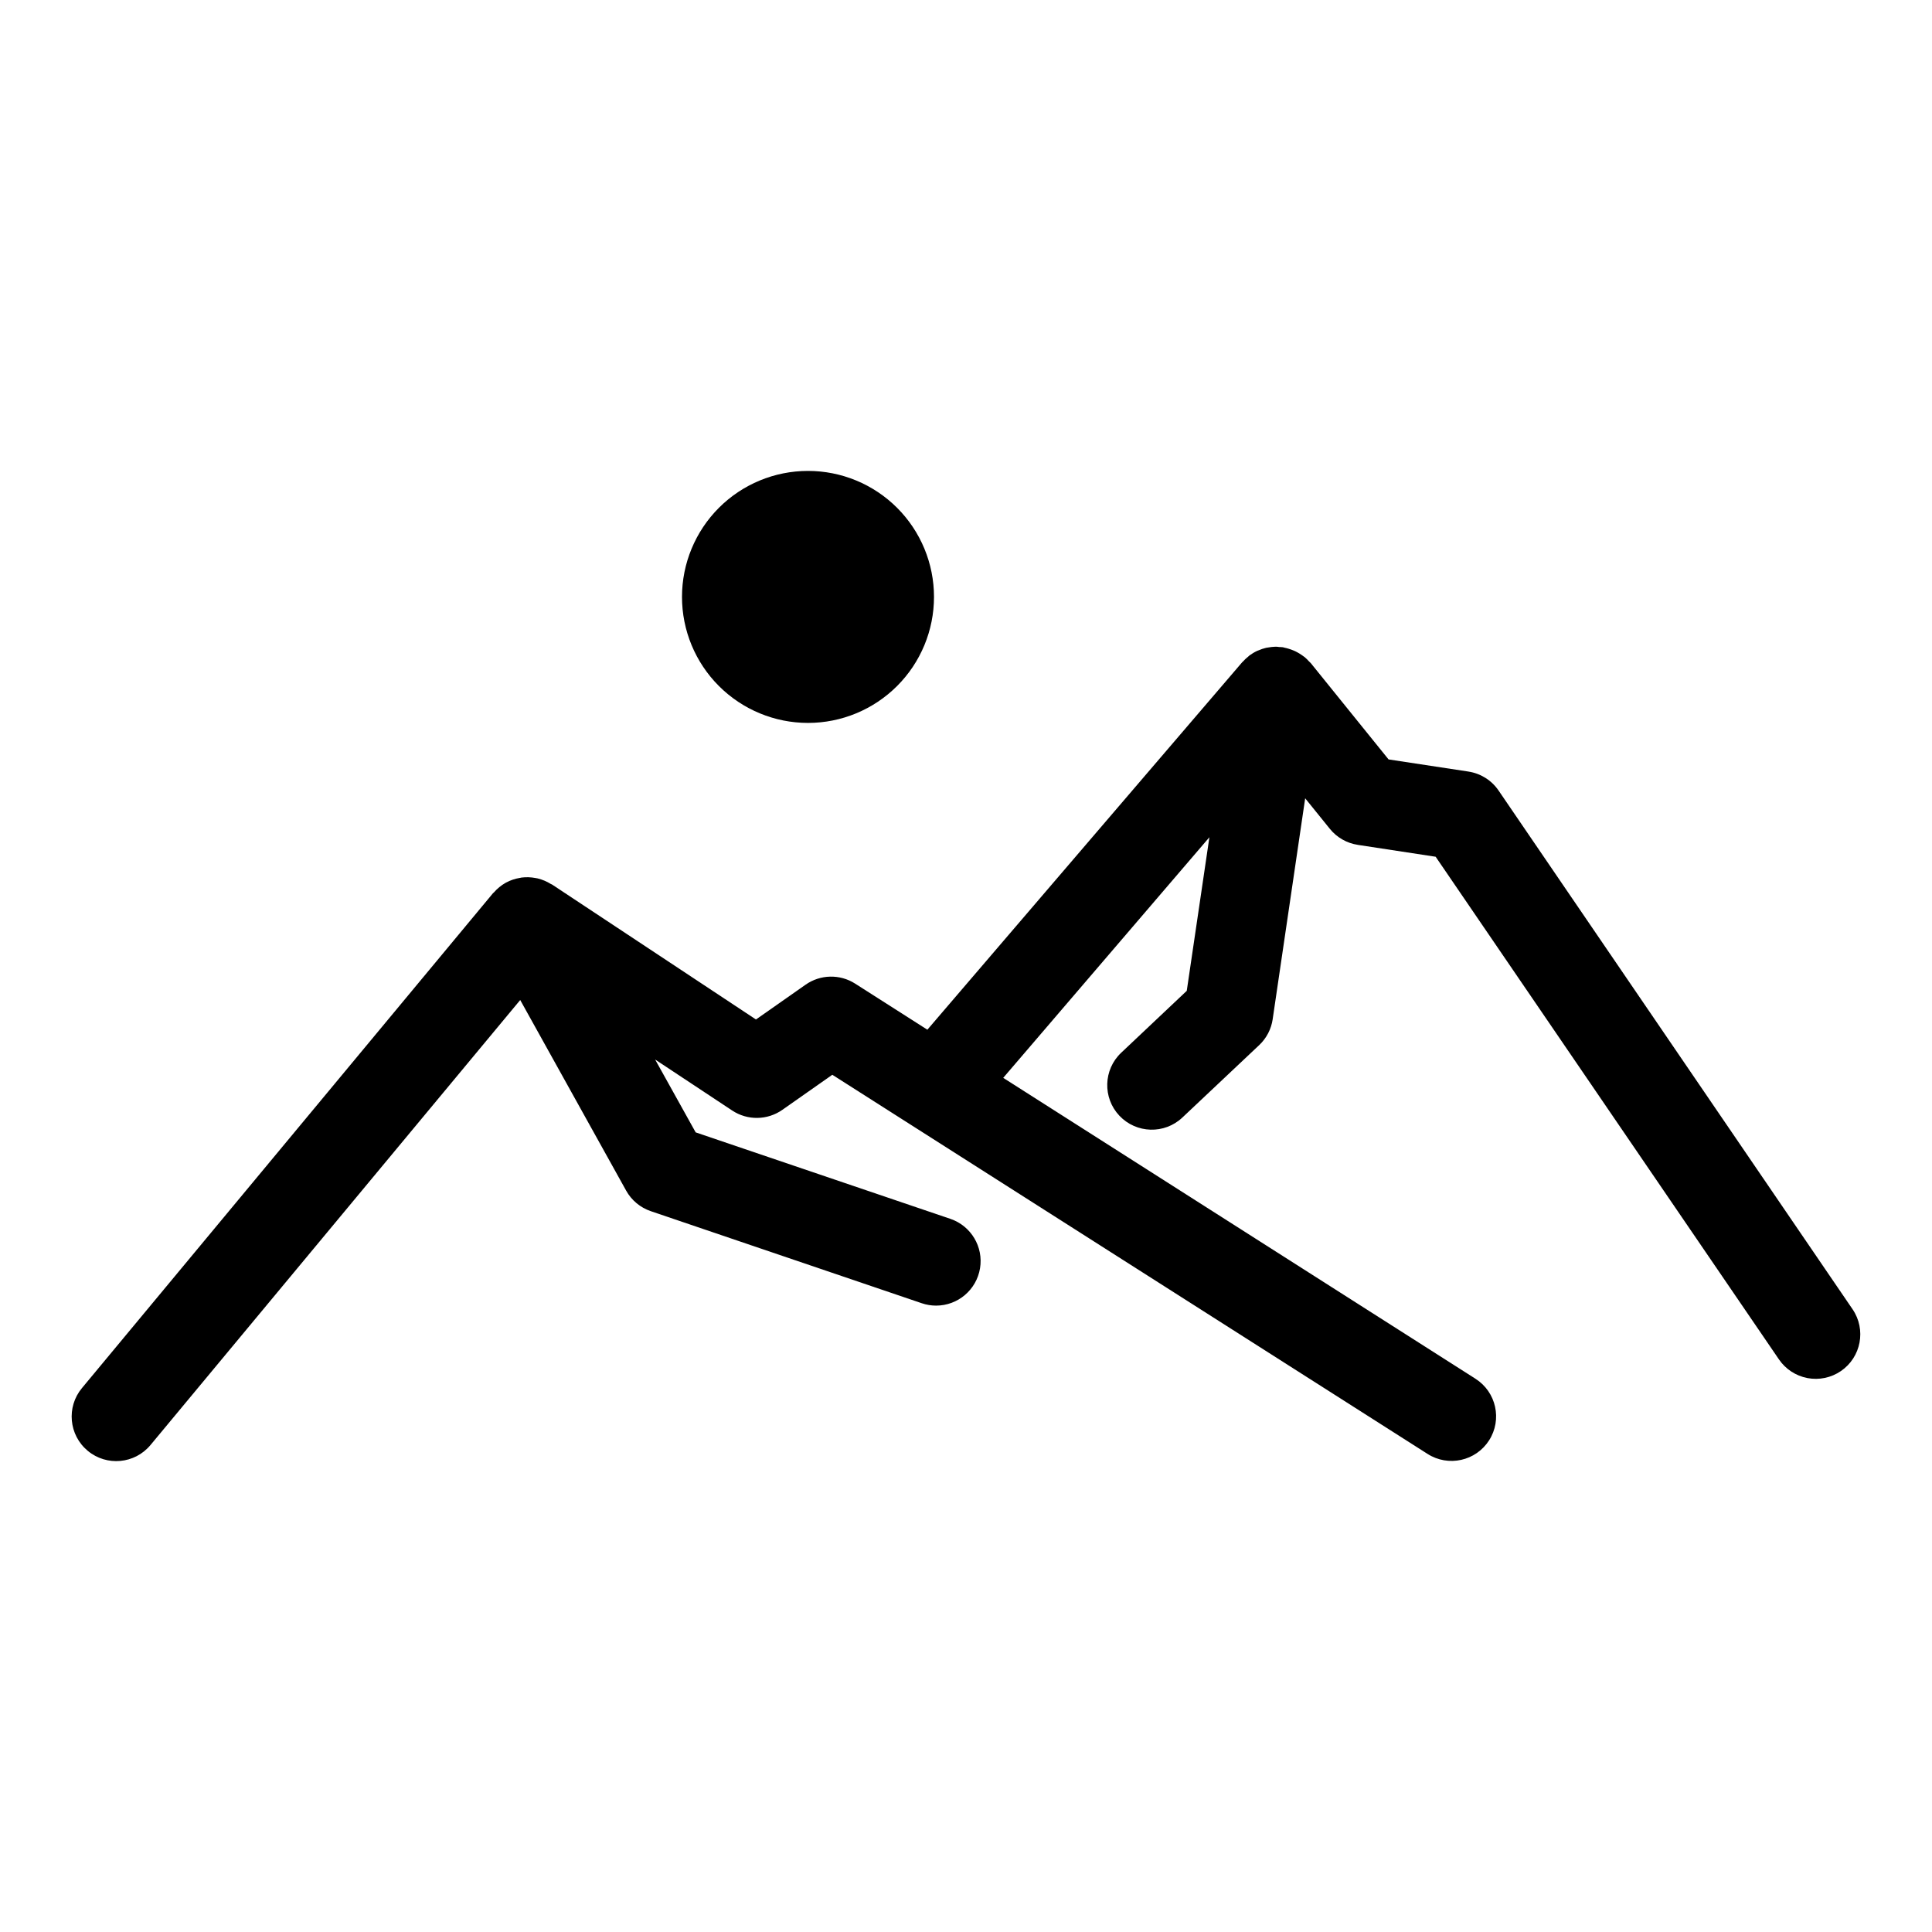 <?xml version="1.0" encoding="UTF-8"?>
<!-- Uploaded to: SVG Repo, www.svgrepo.com, Generator: SVG Repo Mixer Tools -->
<svg fill="#000000" width="800px" height="800px" version="1.1" viewBox="144 144 512 512" xmlns="http://www.w3.org/2000/svg">
 <path d="m631.85 507.35c-2.586 1.77-5.766 2.434-8.848 1.855-3.078-0.582-5.797-2.359-7.562-4.949l-90.977-133.21-20.633-3.148v-0.004c-2.914-0.441-5.559-1.957-7.41-4.25l-6.535-8.086-8.613 58.535 0.004 0.004c-0.387 2.629-1.648 5.051-3.582 6.871l-20.348 19.184c-4.742 4.481-12.215 4.266-16.695-0.477-4.477-4.738-4.262-12.215 0.477-16.691l17.375-16.406 6-40.699-54.641 63.762 125.16 79.742v0.004c5.5 3.508 7.117 10.809 3.609 16.309-3.508 5.5-10.809 7.117-16.309 3.609l-157.75-100.48-13.234 9.289c-3.973 2.793-9.254 2.863-13.301 0.184l-20.422-13.516 10.746 19.309 67.512 22.922c5.465 1.863 8.785 7.406 7.844 13.102-0.941 5.699-5.863 9.883-11.641 9.887-1.289 0-2.57-0.211-3.793-0.629l-71.824-24.402v-0.004c-2.777-0.941-5.102-2.883-6.527-5.445l-28.07-50.508-97.977 117.93c-4.168 5.019-11.613 5.707-16.629 1.539-5.016-4.164-5.707-11.609-1.539-16.629l108.96-131.18c0.055-0.062 0.133-0.086 0.188-0.148 0.883-1.027 1.934-1.891 3.109-2.559l0.156-0.086h0.004c1.121-0.602 2.34-1.016 3.598-1.223 0.156 0 0.309-0.078 0.465-0.094 1.23-0.152 2.481-0.113 3.699 0.117 0.203 0.039 0.395 0.062 0.598 0.109v0.004c1.242 0.305 2.426 0.809 3.512 1.488 0.086 0.055 0.188 0.062 0.277 0.117l54.055 35.777 13.145-9.219c3.914-2.746 9.102-2.859 13.133-0.289l19.145 12.215 83.441-97.391 0.133-0.117h0.004c0.441-0.5 0.93-0.957 1.453-1.371 0.109-0.086 0.195-0.195 0.309-0.285 0.656-0.484 1.359-0.906 2.102-1.25 0.094-0.047 0.195-0.07 0.301-0.109 0.648-0.289 1.324-0.516 2.016-0.68 0.195-0.047 0.395-0.055 0.598-0.094 0.594-0.109 1.195-0.176 1.801-0.195h0.25 0.172c0.219 0 0.434 0.062 0.645 0.078 0.211 0.016 0.598 0 0.906 0.047 0.188 0 0.355 0.102 0.543 0.133 0.363 0.07 0.707 0.164 1.055 0.27h0.004c0.461 0.137 0.914 0.301 1.355 0.488 0.305 0.125 0.602 0.266 0.887 0.426 0.441 0.234 0.867 0.496 1.277 0.785 0.262 0.18 0.512 0.363 0.789 0.566h-0.004c0.402 0.348 0.777 0.723 1.129 1.117 0.148 0.156 0.332 0.293 0.465 0.457l20.594 25.496 21.176 3.219-0.004 0.004c3.238 0.492 6.129 2.309 7.977 5.016l93.809 137.46c3.676 5.383 2.289 12.727-3.094 16.402zm-273.72-171.77c8.855 0 17.348-3.519 23.609-9.781 6.266-6.262 9.781-14.754 9.781-23.613 0-8.855-3.516-17.348-9.781-23.613-6.262-6.262-14.754-9.777-23.609-9.777-8.859 0-17.352 3.516-23.613 9.777-6.262 6.266-9.781 14.758-9.781 23.613 0 8.859 3.519 17.352 9.781 23.613s14.754 9.781 23.613 9.781z"/>
</svg>